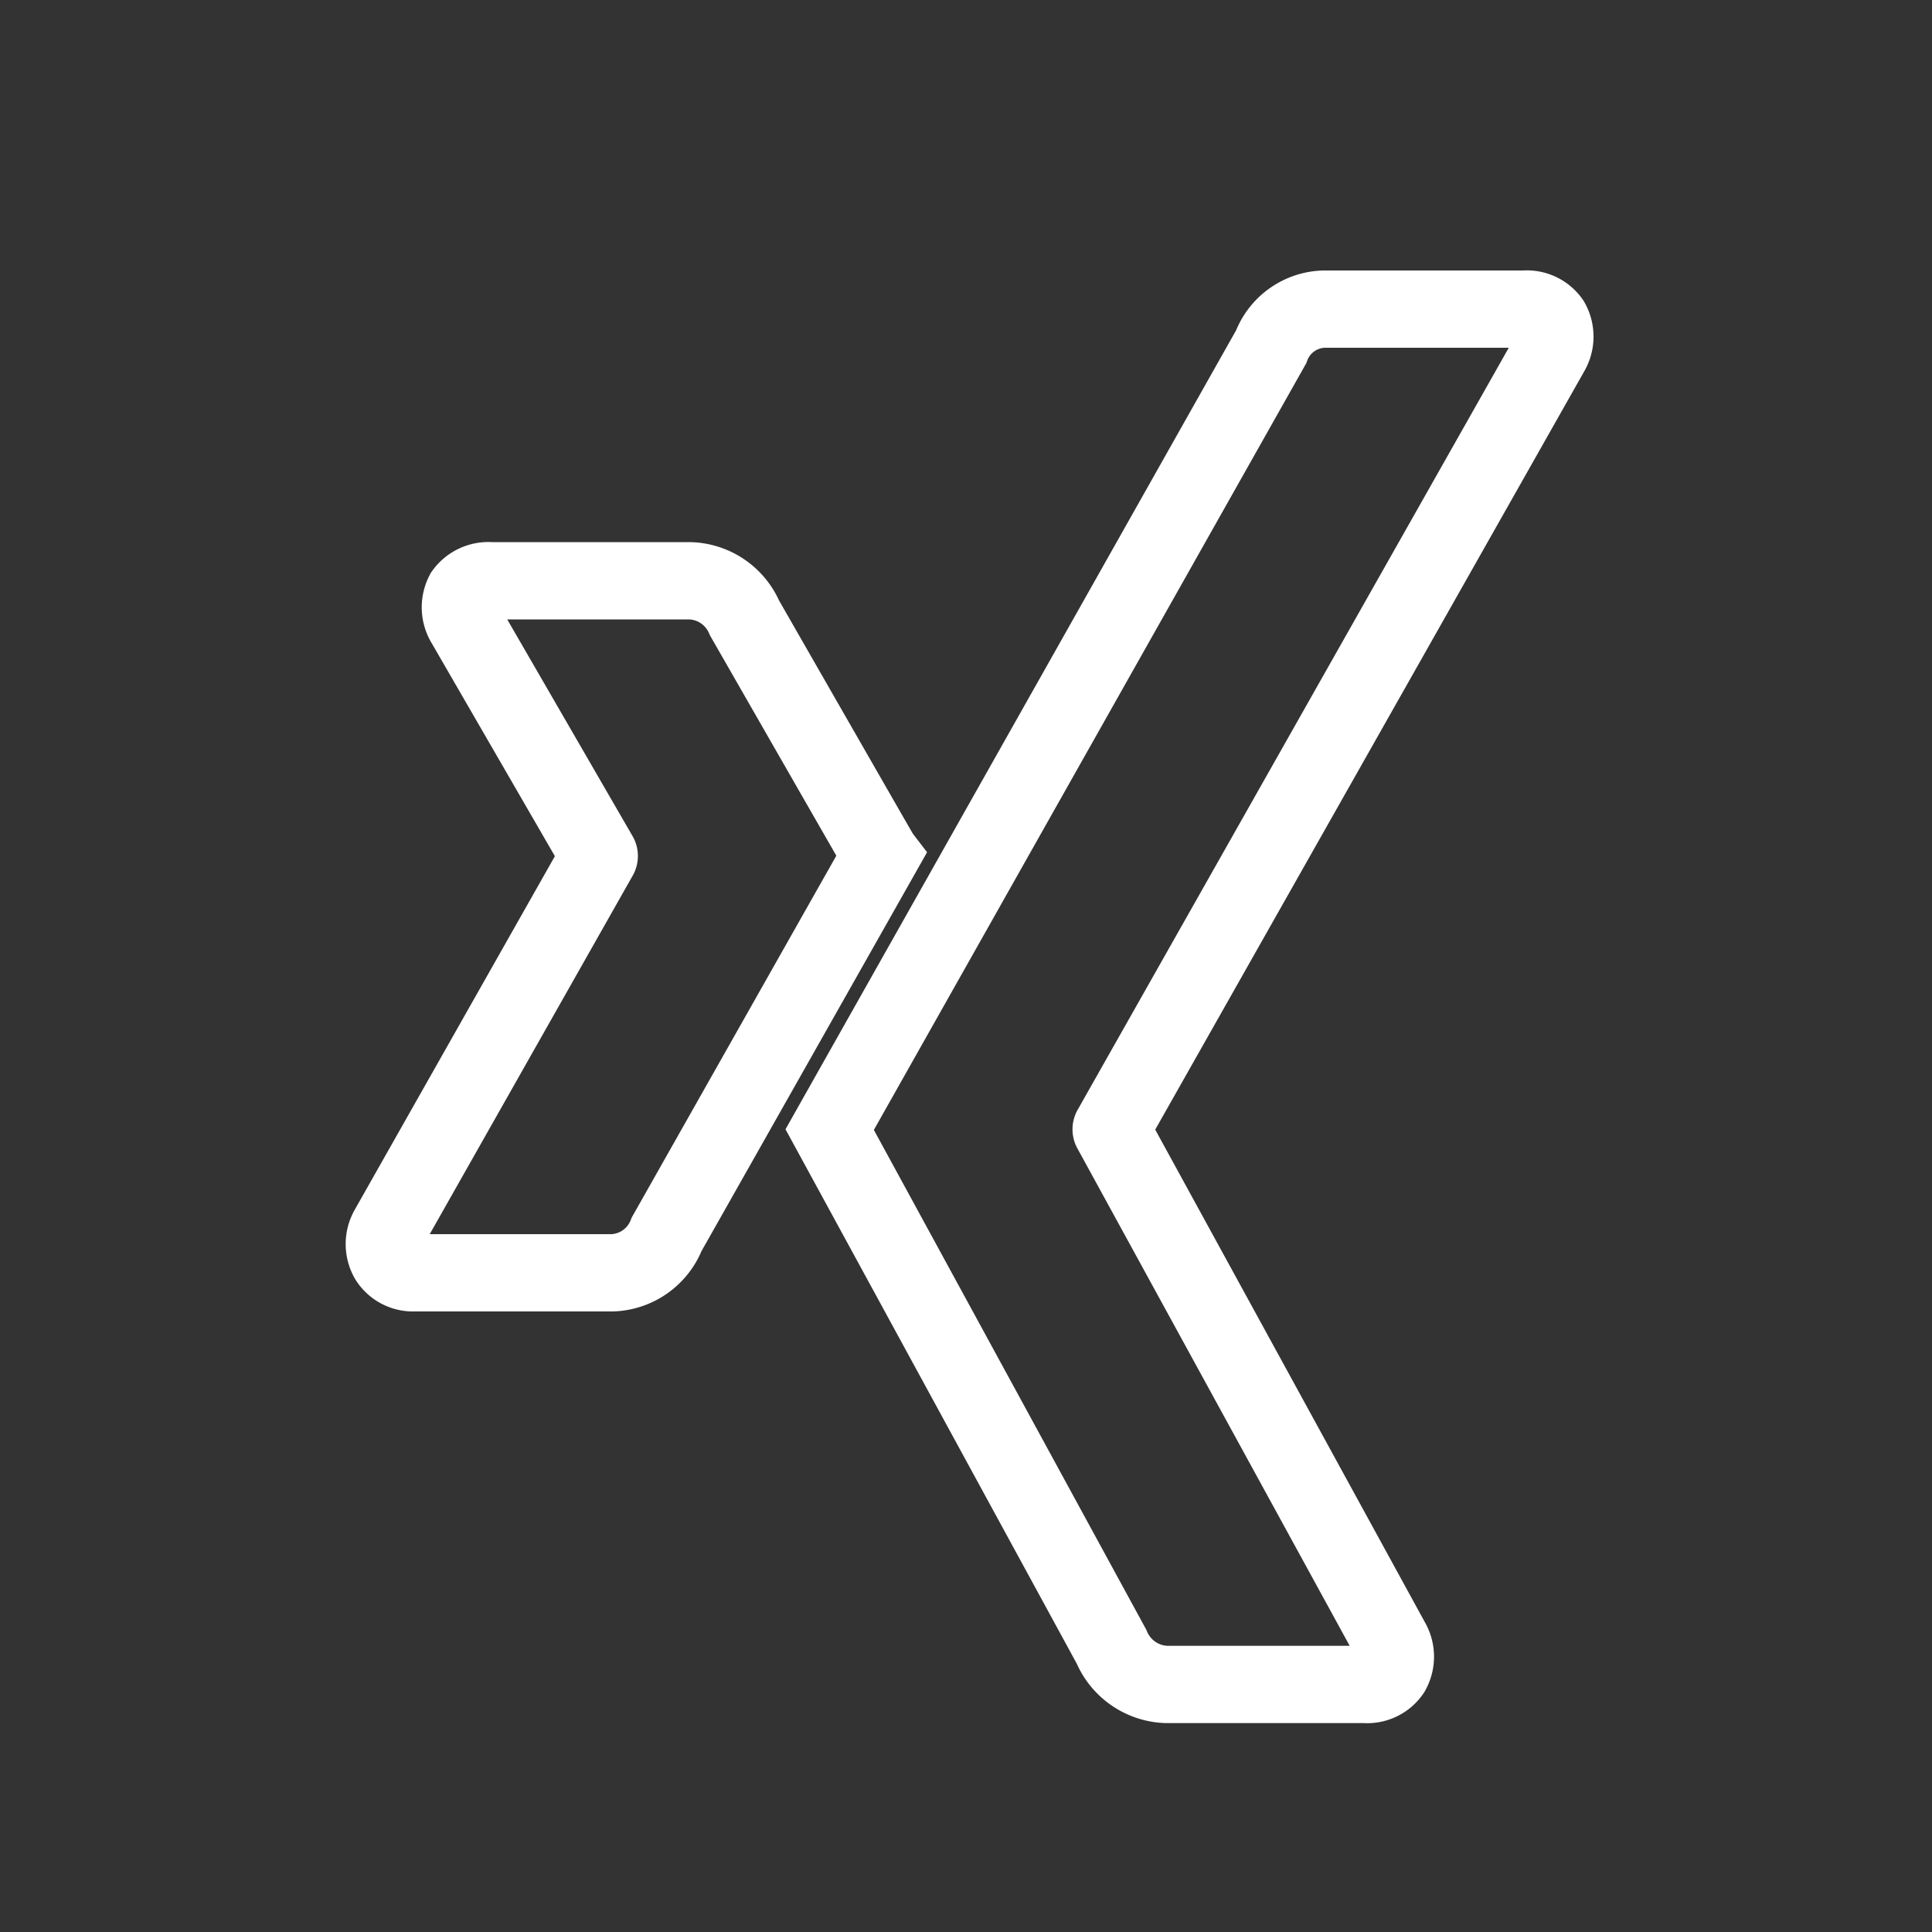<svg id="Footer-Xing" xmlns="http://www.w3.org/2000/svg" width="25" height="25" viewBox="0 0 25 25">
  <rect x="0" y="0" width="25" height="25" fill="#333333" stroke="none"/>
  <g id="Gruppe_413" data-name="Gruppe 413" transform="translate(4.973 4)">
    <path id="Pfad_48" data-name="Pfad 48" d="M11.768,19.327a.793.793,0,0,0-.715-.481H8.486a.393.393,0,0,0-.35.16.4.4,0,0,0,.015.394l1.735,3a.013.013,0,0,1,0,.015L7.159,27.232a.4.4,0,0,0,0,.394.378.378,0,0,0,.335.175h2.567a.785.785,0,0,0,.7-.5l2.771-4.9C13.522,22.388,11.768,19.327,11.768,19.327Z" transform="translate(-7.107 -15.331)" fill="none" stroke="#fff" stroke-width="1"/>
    <path id="Pfad_49" data-name="Pfad 49" d="M47.339.56a.4.4,0,0,0,.005-.4A.381.381,0,0,0,47,0H44.41a.753.753,0,0,0-.687.489L38.011,10.617l3.647,6.691a.8.8,0,0,0,.717.489h2.564a.379.379,0,0,0,.341-.164.4.4,0,0,0-.005-.4l-3.619-6.611a.014.014,0,0,1,0-.017Z" transform="translate(-32.248 0)" fill="none" stroke="#fff" stroke-width="1"/>
  </g>
  <rect id="Rechteck_790" data-name="Rechteck 790" width="25" height="25" fill="#ff00a0" opacity="0"/>
</svg>
